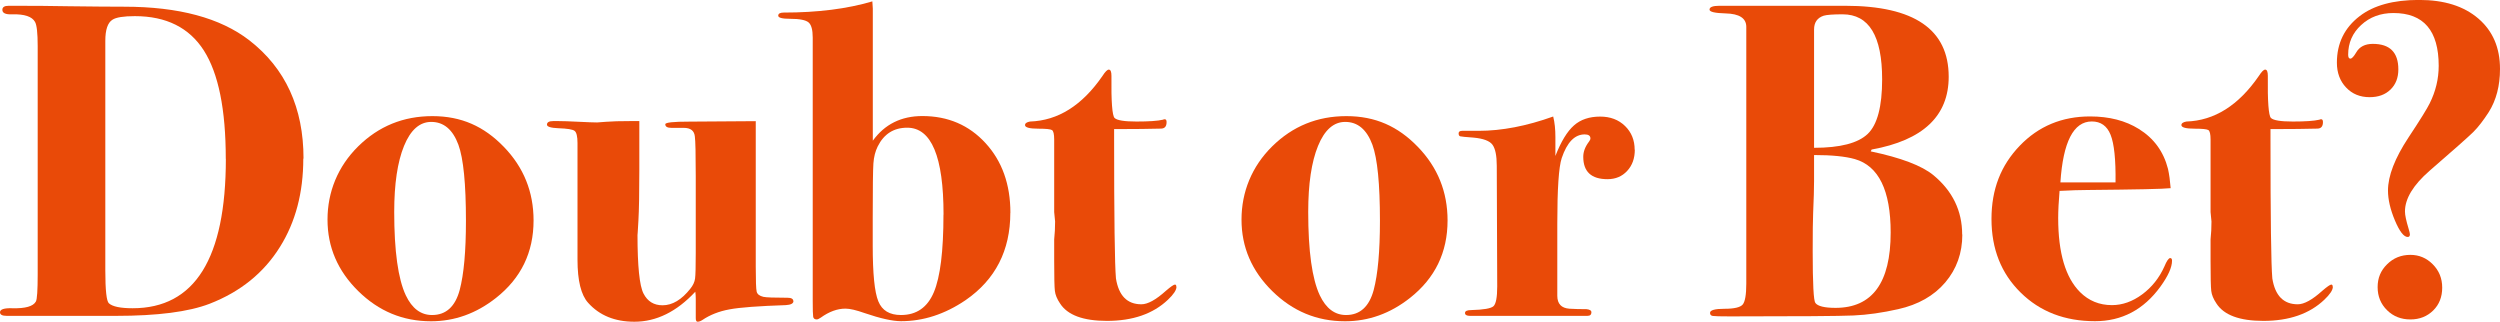 <?xml version="1.0" encoding="UTF-8"?>
<svg id="_レイヤー_2" data-name="レイヤー_2" xmlns="http://www.w3.org/2000/svg" viewBox="0 0 328.31 42.24">
  <defs>
    <style>
      .cls-1 {
        fill: #e94a08;
      }
    </style>
  </defs>
  <g id="_レイヤー_2-2" data-name="レイヤー_2">
    <g>
      <path class="cls-1" d="M39.83,20.83c0,4.47-1.02,8.33-3.06,11.59-2.12,3.41-5.2,5.9-9.24,7.47-2.75,1.06-6.85,1.59-12.3,1.59H.88c-.59,0-.88-.16-.88-.47,0-.39.55-.57,1.65-.53,1.69.04,2.71-.25,3.06-.88.16-.27.24-1.47.24-3.59V6.06c0-1.73-.12-2.78-.35-3.18-.39-.71-1.39-1.04-3-1-.86.04-1.29-.16-1.29-.59,0-.35.27-.53.82-.53h1.06c2.35,0,4.63.02,6.83.06,3.14.04,5.57.06,7.3.06,7.14,0,12.61,1.47,16.42,4.41,4.75,3.69,7.12,8.87,7.12,15.53ZM29.65,20.86c0-6.48-.96-11.22-2.88-14.23-1.92-3-4.94-4.51-9.06-4.51-1.49,0-2.47.16-2.94.47-.63.39-.94,1.32-.94,2.77v30.17c0,2.59.16,4.03.47,4.3.47.43,1.51.65,3.12.65,8.16,0,12.24-6.54,12.24-19.62Z"/>
      <path class="cls-1" d="M70.07,28.95c0,4.2-1.65,7.59-4.94,10.18-2.59,2.04-5.43,3.06-8.53,3.06-3.69,0-6.87-1.32-9.56-3.97-2.69-2.65-4.03-5.77-4.03-9.38s1.34-6.97,4.03-9.62c2.69-2.65,5.93-3.97,9.74-3.97s6.78,1.34,9.38,4.03c2.61,2.69,3.91,5.91,3.91,9.68ZM61.19,29.01c0-4.86-.33-8.2-.99-10-.74-2-1.93-3-3.57-3-1.52,0-2.71,1.05-3.57,3.15-.86,2.1-1.29,4.99-1.29,8.68,0,5.14.51,8.79,1.52,10.94.82,1.73,1.97,2.59,3.45,2.59,1.83,0,3.04-1.1,3.63-3.29.55-2.08.82-5.1.82-9.06Z"/>
      <path class="cls-1" d="M104.2,39.54c0,.31-.33.49-1,.53-3.57.12-6.04.3-7.41.56-1.37.25-2.55.72-3.53,1.38-.24.16-.45.24-.65.24-.16,0-.24-.16-.24-.47v-2.53c0-.35-.02-.67-.06-.94-2.45,2.63-5.12,3.94-8,3.94-2.57,0-4.59-.83-6.07-2.48-.93-1.02-1.4-2.91-1.4-5.66v-15.33c0-.86-.13-1.4-.38-1.59-.25-.2-.96-.31-2.12-.35-1.01-.04-1.51-.2-1.51-.47,0-.31.27-.47.82-.47h.65c.59,0,1.48.03,2.68.09,1.2.06,2.01.09,2.44.09.08,0,.48-.03,1.21-.09.73-.06,1.79-.09,3.21-.09h1.12v6.39c0,3.04-.04,5.26-.12,6.68-.08,1.42-.12,2.03-.12,1.83,0,4.14.26,6.72.79,7.75.53,1.03,1.36,1.54,2.5,1.54,1.29,0,2.51-.73,3.65-2.18.35-.43.56-.88.62-1.33.06-.45.09-1.56.09-3.33v-10.15c0-2.87-.04-4.6-.12-5.19-.08-.75-.56-1.12-1.45-1.12h-1.62c-.54,0-.81-.16-.81-.47,0-.24,1.05-.35,3.16-.35,1.83,0,4.74-.02,8.72-.06v19.12c0,1.84.04,2.93.12,3.27.08.33.37.56.88.68.35.08,1.41.12,3.18.12.51,0,.76.16.76.47Z"/>
      <path class="cls-1" d="M132.68,27.95c0,4.94-1.96,8.77-5.88,11.47-2.71,1.84-5.53,2.76-8.47,2.76-1.1,0-2.69-.35-4.77-1.06-1.1-.39-1.94-.59-2.53-.59-1.06,0-2.14.39-3.24,1.18-.24.16-.41.24-.53.24-.27,0-.43-.12-.47-.35-.04-.24-.06-.94-.06-2.12V4.94c0-1.02-.18-1.69-.55-2-.37-.31-1.17-.47-2.41-.47-1.05,0-1.57-.14-1.57-.41s.24-.41.72-.41c4.46,0,8.34-.49,11.64-1.47l.06.94v17.36c1.56-2.16,3.73-3.24,6.51-3.24,3.36,0,6.13,1.19,8.3,3.56,2.17,2.37,3.26,5.42,3.26,9.15ZM123.91,28.18c0-7.61-1.59-11.41-4.77-11.41-1.77,0-3.06.82-3.88,2.47-.31.63-.5,1.36-.56,2.21-.06.84-.09,3.25-.09,7.21v3.59c0,3.69.24,6.13.74,7.33.49,1.2,1.48,1.79,2.97,1.79,2.04,0,3.48-1,4.32-3,.84-2,1.26-5.39,1.26-10.18Z"/>
      <path class="cls-1" d="M154.5,37.66c0,.43-.38,1-1.13,1.71-1.94,1.84-4.6,2.77-8,2.77-3.12,0-5.18-.76-6.16-2.29-.4-.59-.62-1.14-.68-1.65-.06-.51-.09-1.82-.09-3.94v-2.82c.08-.75.12-1.53.12-2.35l-.12-1.24v-9.53c0-.71-.1-1.12-.29-1.24-.2-.12-.79-.18-1.77-.18-1.18,0-1.77-.16-1.77-.47,0-.24.22-.39.65-.47,3.69-.12,6.86-2.12,9.53-6,.35-.55.63-.82.82-.82.24,0,.35.28.35.82-.04,3.37.1,5.22.41,5.53.31.31,1.27.47,2.88.47s2.8-.08,3.47-.24c.08-.04.16-.06.24-.06.16,0,.24.12.24.37,0,.58-.25.86-.76.86-1.6.04-3.36.06-5.31.06h-.82v1.23c0,10.46.08,16.59.24,18.38.36,2.26,1.47,3.4,3.34,3.4.84,0,1.91-.59,3.22-1.77.64-.55,1.03-.82,1.19-.82.12,0,.18.1.18.29Z"/>
      <path class="cls-1" d="M190.1,28.95c0,4.2-1.65,7.59-4.94,10.18-2.59,2.04-5.43,3.06-8.53,3.06-3.69,0-6.87-1.32-9.56-3.97-2.69-2.65-4.03-5.77-4.03-9.38s1.34-6.97,4.03-9.62c2.69-2.65,5.93-3.97,9.74-3.97s6.78,1.34,9.38,4.03c2.61,2.69,3.91,5.91,3.91,9.68ZM181.22,29.01c0-4.86-.33-8.2-.99-10-.74-2-1.93-3-3.57-3-1.52,0-2.71,1.05-3.57,3.15-.86,2.1-1.29,4.99-1.29,8.68,0,5.14.51,8.79,1.52,10.94.82,1.73,1.97,2.59,3.45,2.59,1.83,0,3.04-1.1,3.63-3.29.55-2.08.82-5.1.82-9.06Z"/>
      <path class="cls-1" d="M214.69,19.65c0,1.14-.33,2.07-1,2.79-.67.73-1.53,1.09-2.59,1.09-2.12,0-3.18-.98-3.18-2.94,0-.67.25-1.33.76-2,.12-.16.18-.29.18-.41,0-.35-.25-.53-.75-.53-1.32,0-2.32,1.04-3.02,3.11-.39,1.17-.58,4.05-.58,8.63v9.45c0,1.06.53,1.62,1.59,1.7.63.04,1.37.06,2.24.06.43.04.65.18.65.41,0,.31-.18.47-.53.47h-6.3c.16,0-.73,0-2.65,0h-6.47c-.43,0-.65-.13-.65-.38s.27-.38.82-.38c1.61-.04,2.58-.21,2.91-.5.33-.29.5-1.16.5-2.61l-.06-15.84c0-1.33-.19-2.25-.56-2.76-.37-.51-1.21-.82-2.5-.94-1.02-.07-1.6-.13-1.74-.17-.14-.04-.21-.17-.21-.39s.16-.33.47-.33h2.18c3.02,0,6.28-.63,9.77-1.88.2.79.29,1.69.29,2.71v2.47c.74-1.9,1.56-3.24,2.44-4.01.88-.78,2.03-1.16,3.44-1.16,1.33,0,2.42.41,3.27,1.24.84.82,1.26,1.86,1.26,3.12Z"/>
      <path class="cls-1" d="M257.7,30.8c0,2.44-.75,4.53-2.24,6.29-1.49,1.75-3.55,2.92-6.18,3.51-2.08.47-4.04.75-5.88.83-1.84.08-7.26.12-16.24.12-1.26,0-2-.02-2.24-.06s-.35-.18-.35-.41c0-.35.64-.53,1.91-.53s2.07-.19,2.38-.56c.31-.37.47-1.29.47-2.74V3.53c0-1.14-.91-1.73-2.74-1.77-1.39-.04-2.09-.2-2.09-.5,0-.33.43-.5,1.29-.5h16.53c9.06,0,13.59,3.11,13.59,9.32,0,5.15-3.37,8.34-10.12,9.56l-.12.24c3.96.83,6.71,1.87,8.24,3.13,2.51,2.08,3.77,4.68,3.77,7.79ZM248.29,30.54c0-5.53-1.57-8.75-4.71-9.65-1.24-.35-3.02-.53-5.35-.53v3.41c0,.98-.04,2.37-.12,4.18-.04.9-.06,2.59-.06,5.06,0,4.24.12,6.49.35,6.77.31.43,1.2.65,2.65.65,4.82,0,7.24-3.29,7.24-9.88ZM247.17,10.41c0-5.69-1.73-8.53-5.19-8.53-1.23,0-2.06.06-2.48.18-.85.28-1.27.88-1.27,1.82v15.53c3.42,0,5.77-.61,7.04-1.82,1.27-1.21,1.9-3.61,1.9-7.18Z"/>
      <path class="cls-1" d="M285.24,34.24c0,.86-.51,2-1.53,3.41-2.2,3.02-5.06,4.53-8.59,4.53-3.96,0-7.22-1.25-9.77-3.77-2.55-2.51-3.82-5.73-3.82-9.65s1.24-7.05,3.71-9.62,5.55-3.85,9.24-3.85c2.51,0,4.65.55,6.41,1.65,1.96,1.22,3.24,2.96,3.82,5.24.16.71.27,1.55.35,2.53-.9.11-4.53.18-10.88.24-.98,0-2.22.04-3.71.12-.12,1.41-.18,2.6-.18,3.57,0,4.57.96,7.82,2.88,9.73,1.14,1.13,2.53,1.7,4.18,1.7,1.37,0,2.7-.47,3.97-1.41,1.27-.94,2.24-2.16,2.91-3.65.31-.75.57-1.12.77-1.12.16,0,.24.12.24.35ZM277.82,23.95c.04-3-.18-5.08-.65-6.25-.47-1.17-1.29-1.75-2.47-1.75-2.39,0-3.77,2.67-4.12,8h7.24Z"/>
      <path class="cls-1" d="M306.36,37.66c0,.43-.38,1-1.13,1.71-1.94,1.84-4.6,2.77-8,2.77-3.12,0-5.18-.76-6.16-2.29-.4-.59-.62-1.14-.68-1.65-.06-.51-.09-1.82-.09-3.94v-2.82c.08-.75.12-1.53.12-2.35l-.12-1.24v-9.53c0-.71-.1-1.12-.29-1.24-.2-.12-.79-.18-1.77-.18-1.18,0-1.77-.16-1.77-.47,0-.24.22-.39.65-.47,3.69-.12,6.86-2.12,9.53-6,.35-.55.63-.82.82-.82.24,0,.35.28.35.82-.04,3.37.1,5.22.41,5.53.31.31,1.27.47,2.88.47s2.8-.08,3.47-.24c.08-.04.16-.06.24-.06.16,0,.24.12.24.37,0,.58-.25.86-.76.86-1.6.04-3.36.06-5.31.06h-.82v1.23c0,10.46.08,16.59.24,18.38.36,2.26,1.47,3.4,3.34,3.4.84,0,1.91-.59,3.22-1.77.64-.55,1.03-.82,1.19-.82.12,0,.18.1.18.29Z"/>
      <path class="cls-1" d="M328.31,9.06c0,2.2-.49,4.08-1.47,5.65-.71,1.1-1.37,1.96-2,2.59s-2.55,2.33-5.77,5.12c-2.16,1.88-3.24,3.67-3.24,5.35,0,.47.16,1.22.47,2.24.12.39.18.65.18.76,0,.24-.1.35-.29.35-.51,0-1.07-.72-1.68-2.17-.61-1.45-.91-2.76-.91-3.93,0-1.92.9-4.25,2.71-6.99,1.53-2.31,2.45-3.8,2.77-4.46.78-1.57,1.18-3.21,1.18-4.93,0-4.62-1.98-6.93-5.94-6.93-1.69,0-3.1.52-4.24,1.57-1.14,1.05-1.71,2.35-1.71,3.9,0,.35.1.52.29.52s.45-.27.77-.82c.43-.75,1.16-1.12,2.18-1.12,2.24,0,3.35,1.12,3.35,3.35,0,1.1-.34,1.98-1.03,2.65-.69.67-1.6,1-2.74,1-1.26,0-2.29-.42-3.09-1.27-.8-.84-1.21-1.93-1.21-3.26,0-2.55,1-4.59,3-6.12,1.84-1.41,4.43-2.12,7.77-2.12s5.89.81,7.8,2.44c1.9,1.63,2.85,3.83,2.85,6.62ZM320.72,37.77c0,1.22-.39,2.22-1.18,3-.79.78-1.79,1.18-3,1.18s-2.24-.4-3.06-1.21-1.24-1.81-1.24-3.03.41-2.18,1.24-3c.82-.82,1.84-1.24,3.06-1.24,1.14,0,2.12.41,2.94,1.24.82.82,1.24,1.84,1.24,3.06Z"/>
    </g>
  </g>
</svg>